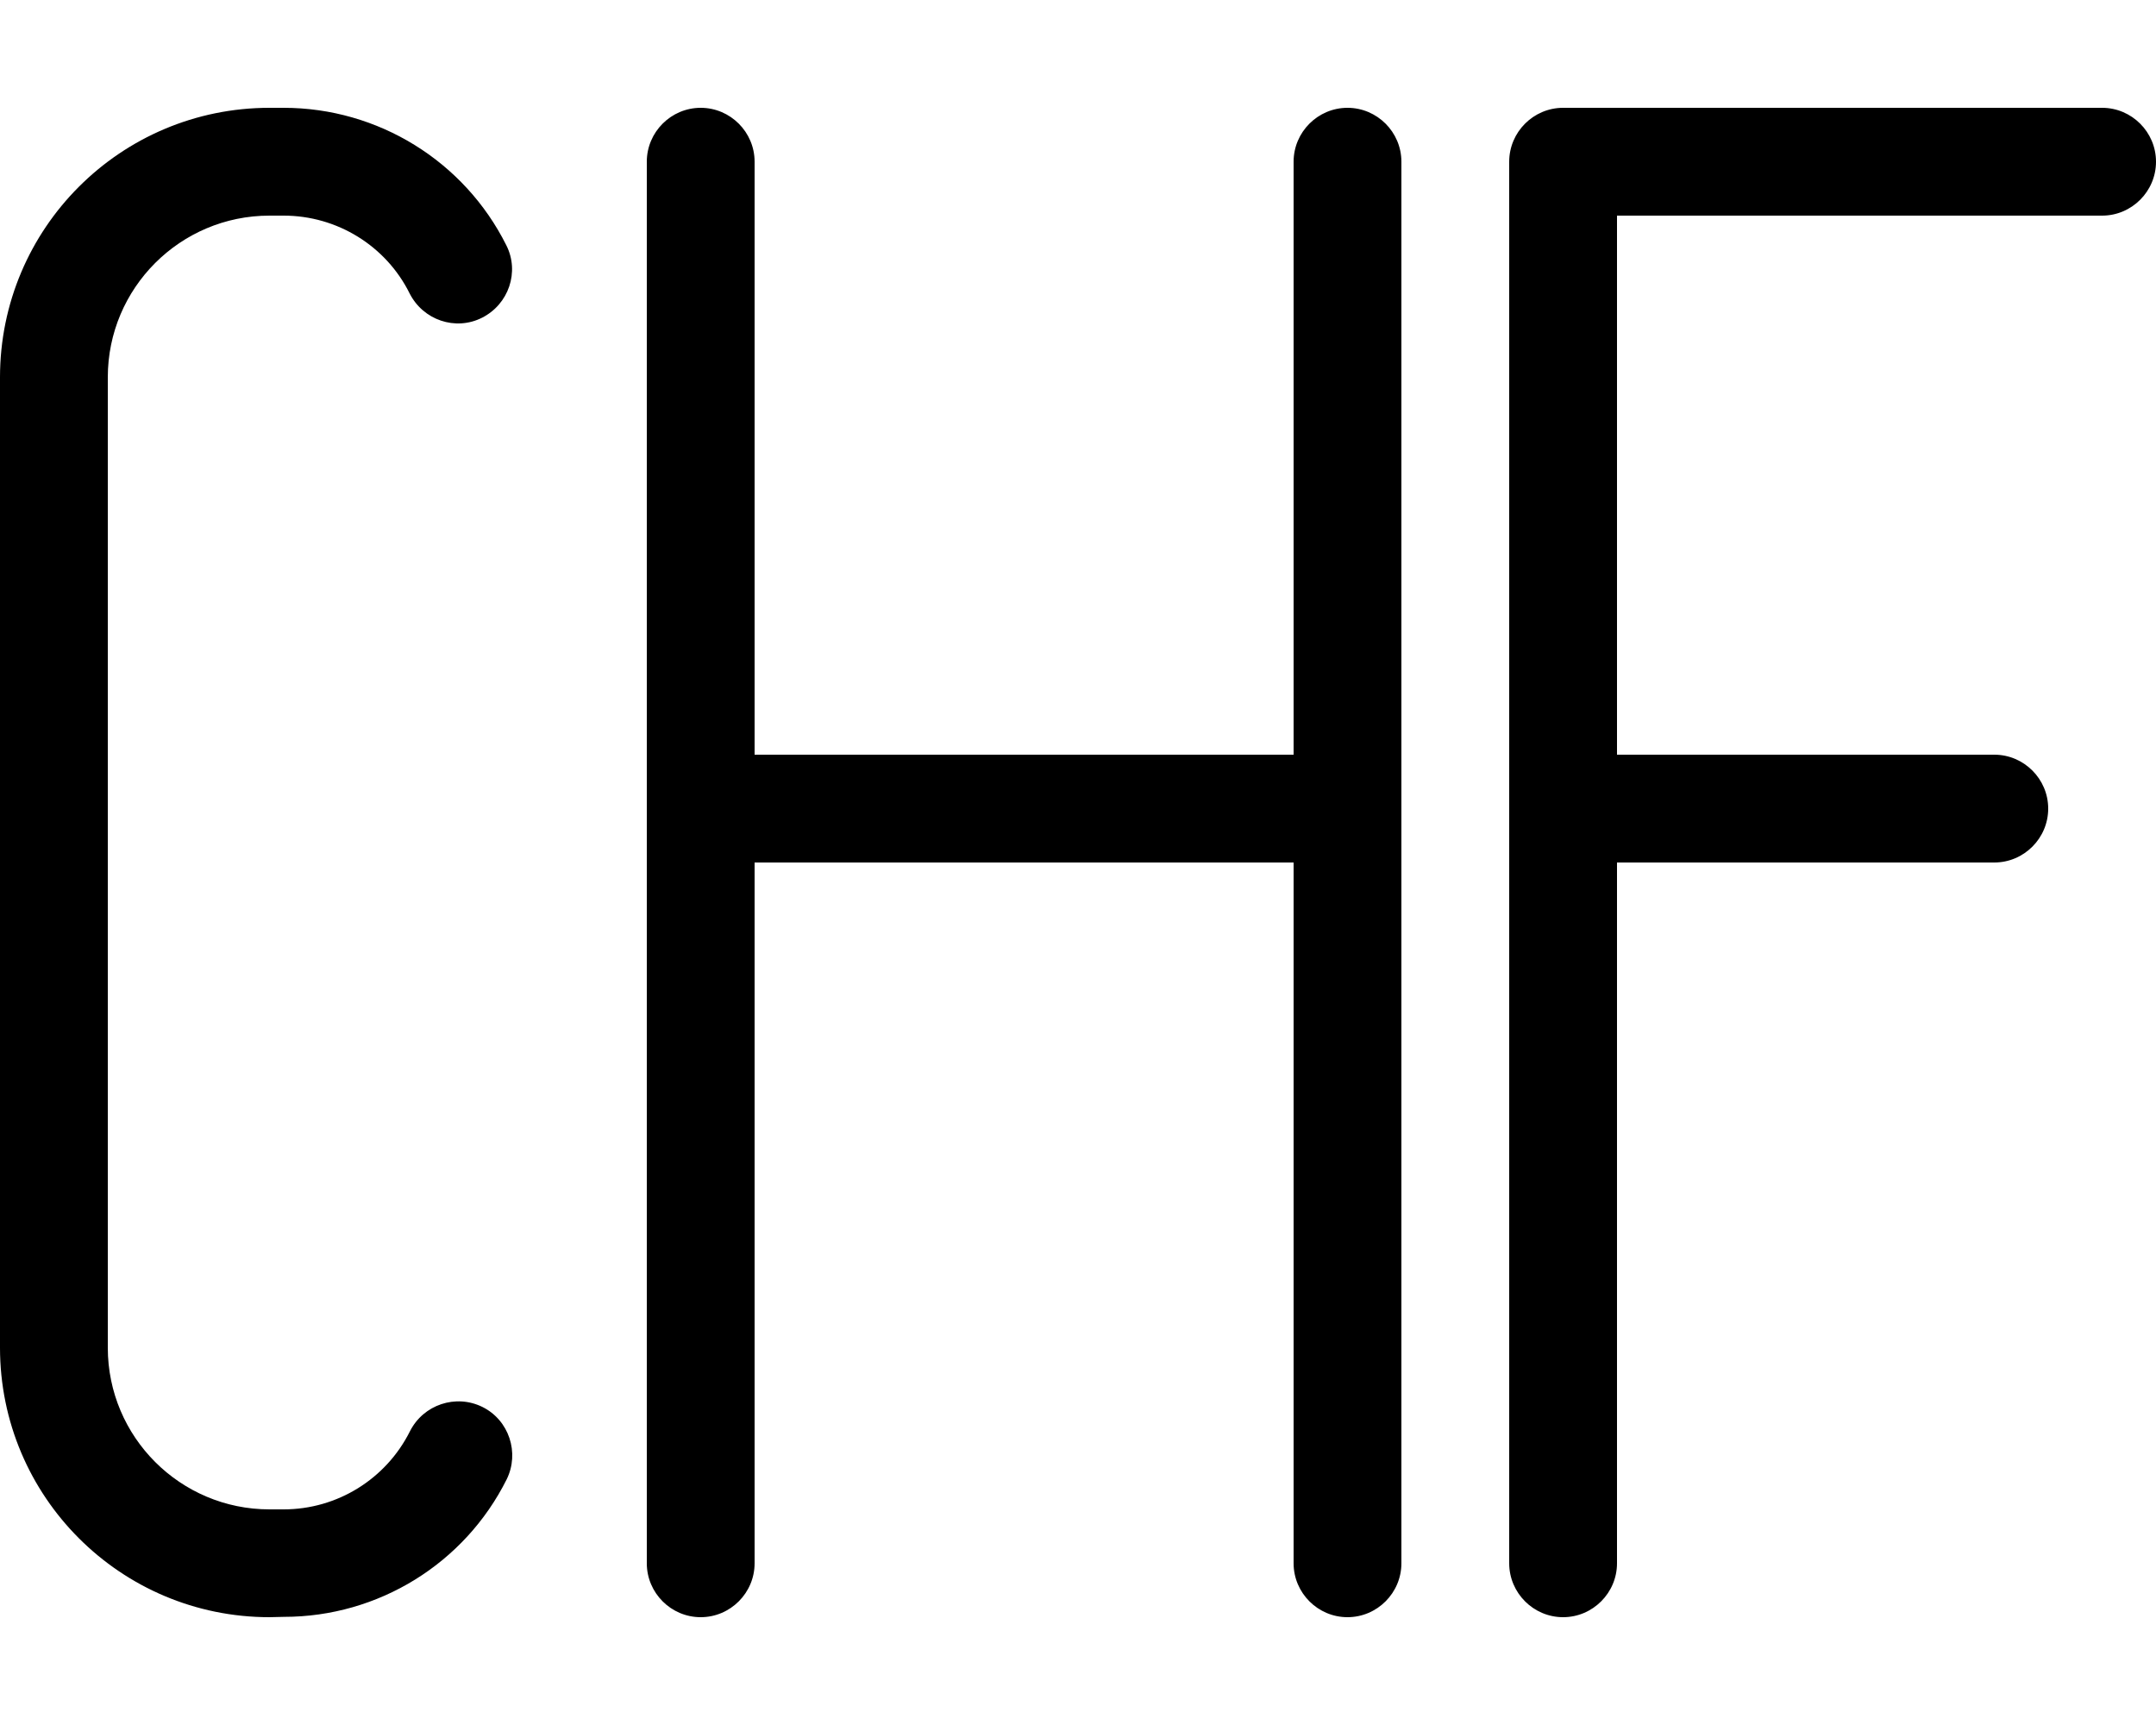 <svg xmlns="http://www.w3.org/2000/svg" viewBox="0 0 640 512"><!--! Font Awesome Pro 6.6.0 by @fontawesome - https://fontawesome.com License - https://fontawesome.com/license (Commercial License) Copyright 2024 Fonticons, Inc. --><path d="M0 112C0 67.8 35.8 32 80 32l4.2 0c28 0 53.6 15.8 66.1 40.8c4 7.9 .7 17.5-7.2 21.5s-17.5 .7-21.5-7.2C114.6 73 100.1 64 84.2 64L80 64c-26.5 0-48 21.5-48 48l0 288c0 26.5 21.5 48 48 48l4.2 0c15.9 0 30.4-9 37.5-23.2c4-7.9 13.6-11.1 21.5-7.2s11.1 13.6 7.2 21.5c-12.5 25-38.1 40.8-66.1 40.8L80 480c-44.2 0-80-35.8-80-80L0 112zM208 32c8.8 0 16 7.2 16 16l0 176 160 0 0-176c0-8.8 7.2-16 16-16s16 7.2 16 16l0 416c0 8.8-7.2 16-16 16s-16-7.2-16-16l0-208-160 0 0 208c0 8.8-7.2 16-16 16s-16-7.2-16-16l0-416c0-8.8 7.2-16 16-16zM448 48c0-8.8 7.2-16 16-16l160 0c8.8 0 16 7.2 16 16s-7.2 16-16 16L480 64l0 160 112 0c8.8 0 16 7.2 16 16s-7.2 16-16 16l-112 0 0 208c0 8.8-7.2 16-16 16s-16-7.2-16-16l0-416z"/></svg>